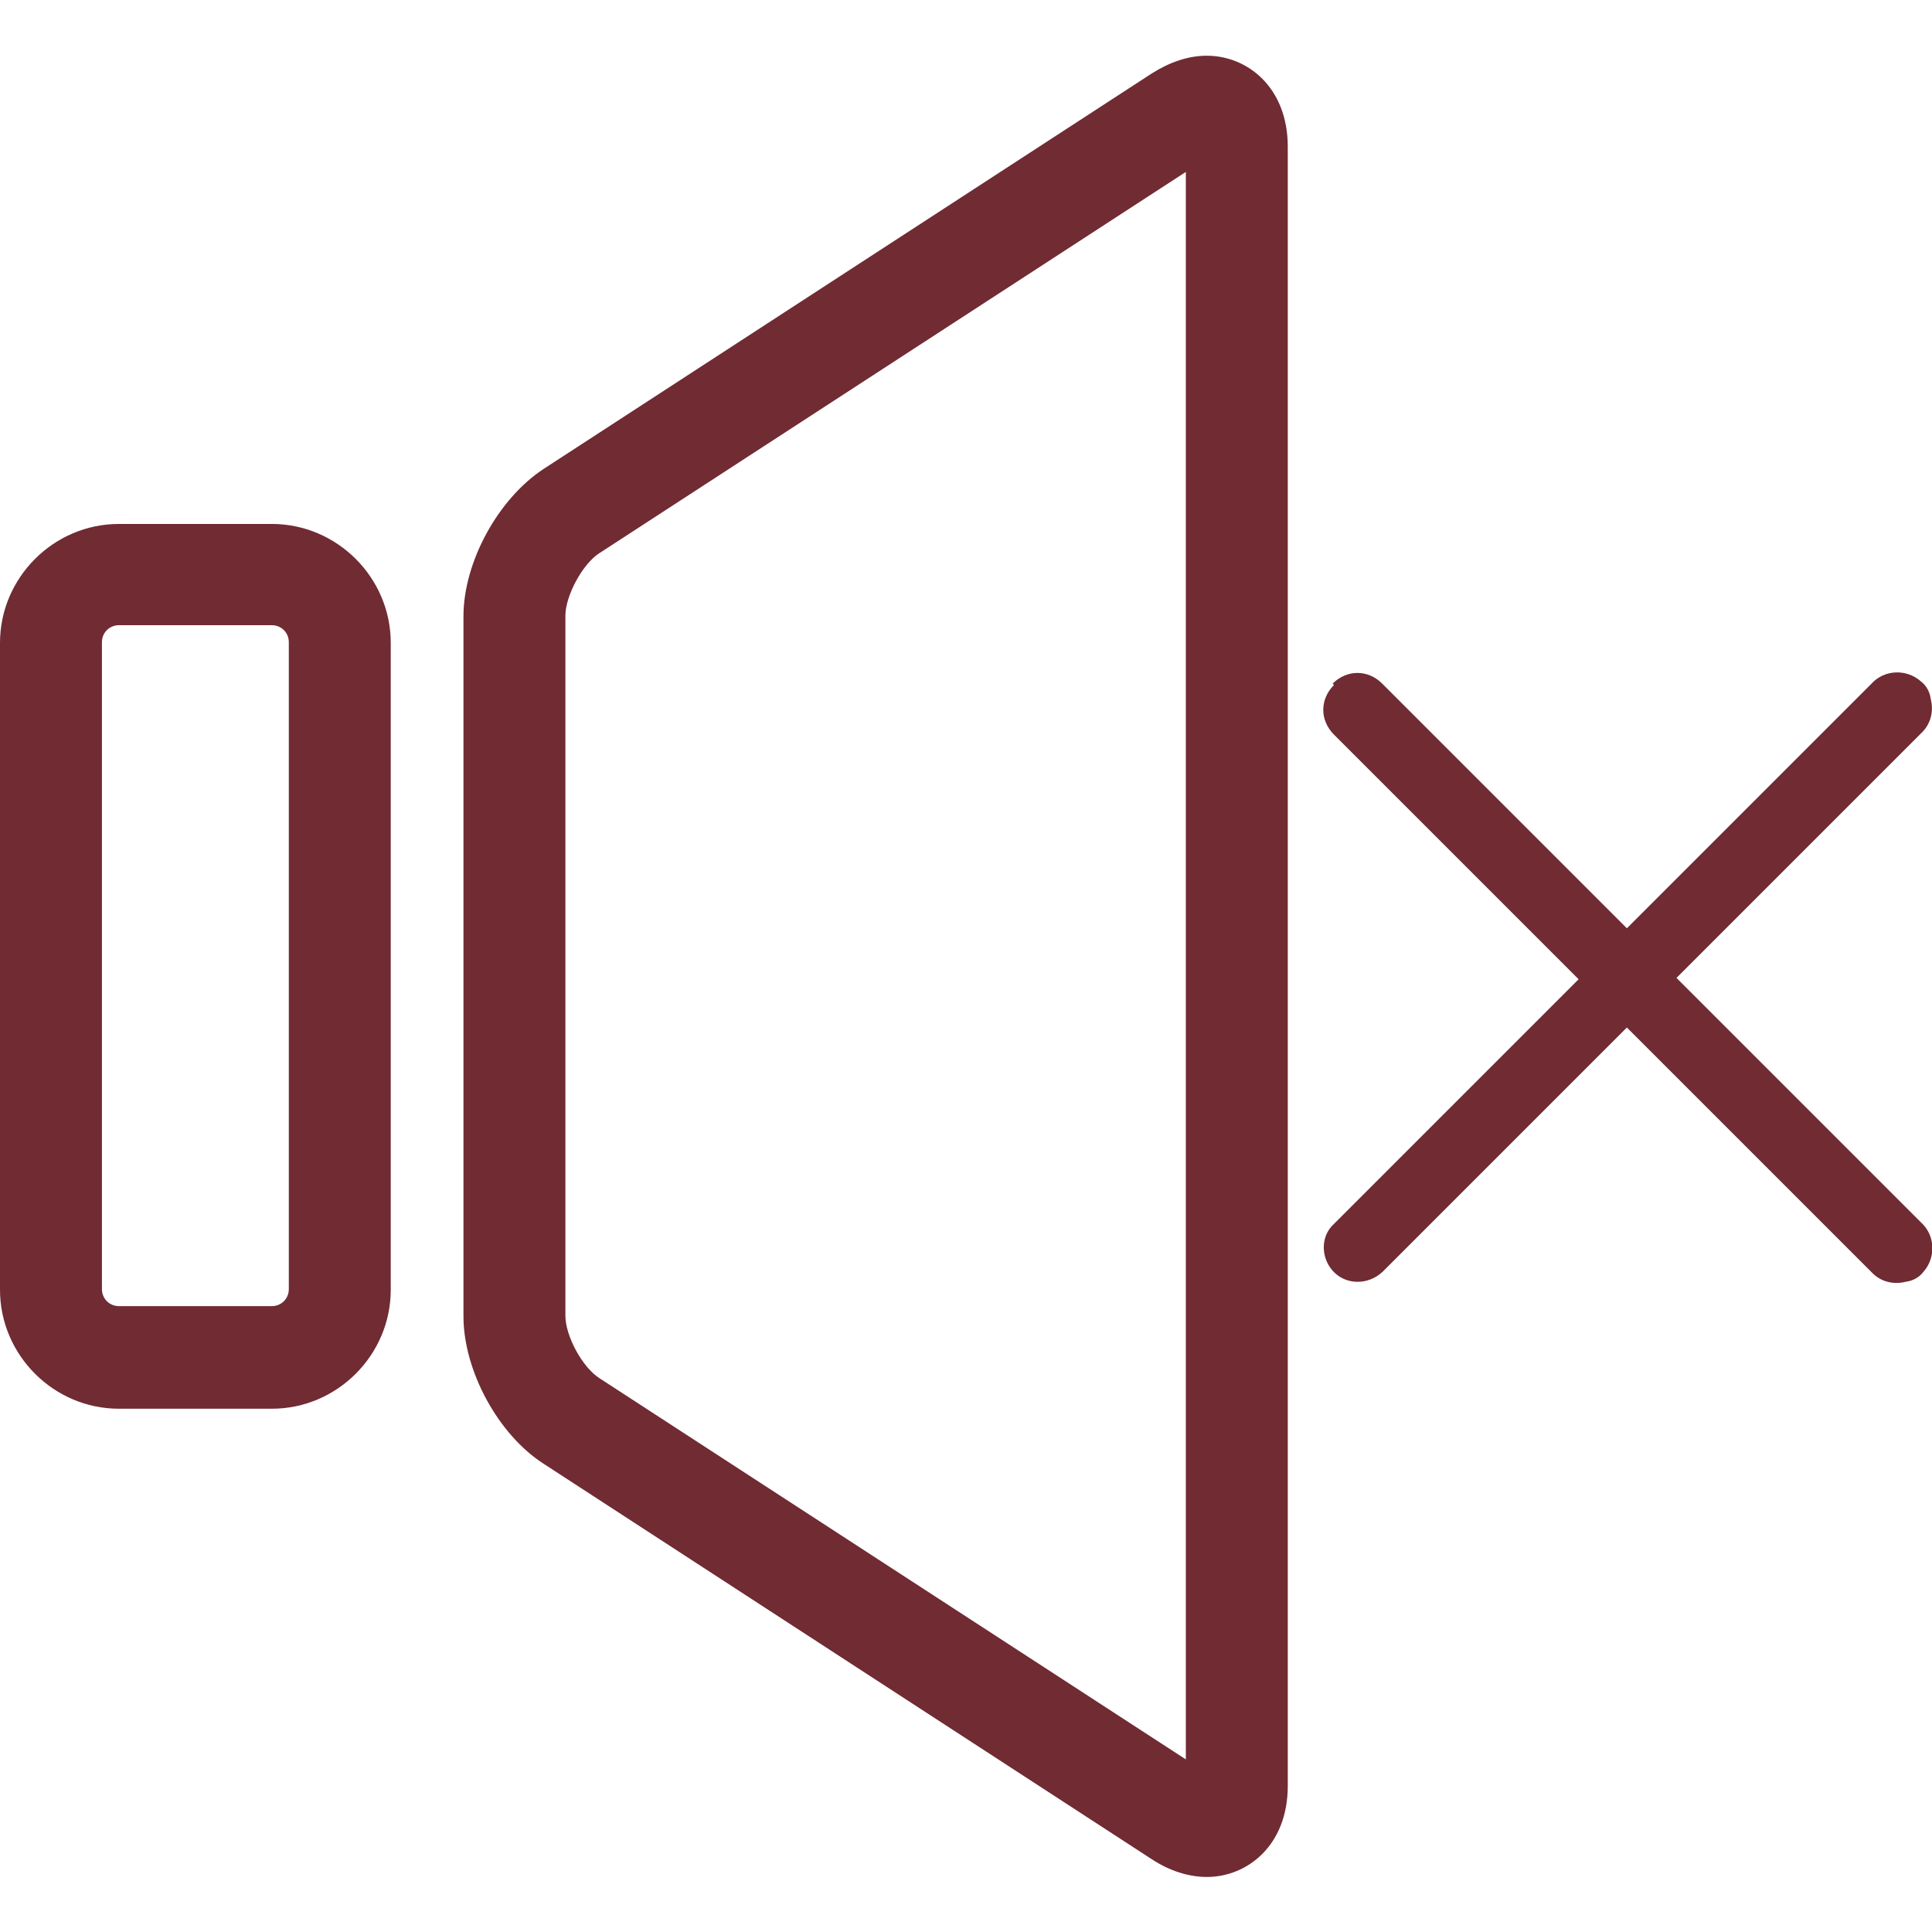 <?xml version="1.0" encoding="UTF-8"?>
<svg xmlns="http://www.w3.org/2000/svg" version="1.1" viewBox="0 0 284.3 284.3">
  <defs>
    <style>
      .cls-1 {
        fill: #702b33;
      }
    </style>
  </defs>
  <!-- Generator: Adobe Illustrator 28.7.7, SVG Export Plug-In . SVG Version: 1.2.0 Build 194)  -->
  <g>
    <g id="Capa_1">
      <g id="Capa_1-2" data-name="Capa_1">
        <g id="Capa_1-2">
          <g>
            <path class="cls-1" d="M177.6,8.2c-2.7,0-5.4.9-8.1,2.6l-89.5,58.2c-6.7,4.4-11.8,13.7-11.8,21.7v103c0,8,5.1,17.4,11.8,21.7l89.5,58.2c2.6,1.7,5.4,2.6,8.1,2.6,5.9,0,11.9-4.6,11.9-13.4V21.6c0-8.8-6-13.4-11.9-13.4ZM174.5,258.9l-86.3-56.1c-2.5-1.6-5-6.2-5-9.2v-103c0-2.9,2.5-7.6,5-9.2l86.3-56.1v233.5h0Z"/>
            <path class="cls-1" d="M40,77.1h-22.5c-9.6,0-17.5,7.9-17.5,17.5v95.2c0,9.6,7.9,17.5,17.5,17.5h22.5c9.6,0,17.5-7.9,17.5-17.5v-95.2c0-9.6-7.9-17.5-17.5-17.5ZM42.5,189.7c0,1.4-1.1,2.5-2.5,2.5h-22.5c-1.4,0-2.5-1.1-2.5-2.5v-95.2c0-1.4,1.1-2.5,2.5-2.5h22.5c1.4,0,2.5,1.1,2.5,2.5v95.2Z"/>
            <path class="cls-1" d="M196.1,100.6c2.1-2.1,5.2-2.1,7.3,0l36,36,36-36c1.9-2.1,5.2-2.2,7.3-.3.8.6,1.3,1.6,1.4,2.5.5,1.9,0,3.8-1.4,5.1l-36,36,36,36c2.1,1.9,2.2,5.2.3,7.3-.6.8-1.6,1.3-2.5,1.4-1.9.5-3.8,0-5.1-1.4l-36-36-36,36c-2.1,1.9-5.2,1.9-7.1,0s-2.1-5.2,0-7.1l36-36-36-36c-2.1-2.1-2.1-5.2,0-7.3l-.2-.2Z"/>
          </g>
        </g>
      </g>
    </g>
  </g>
</svg>